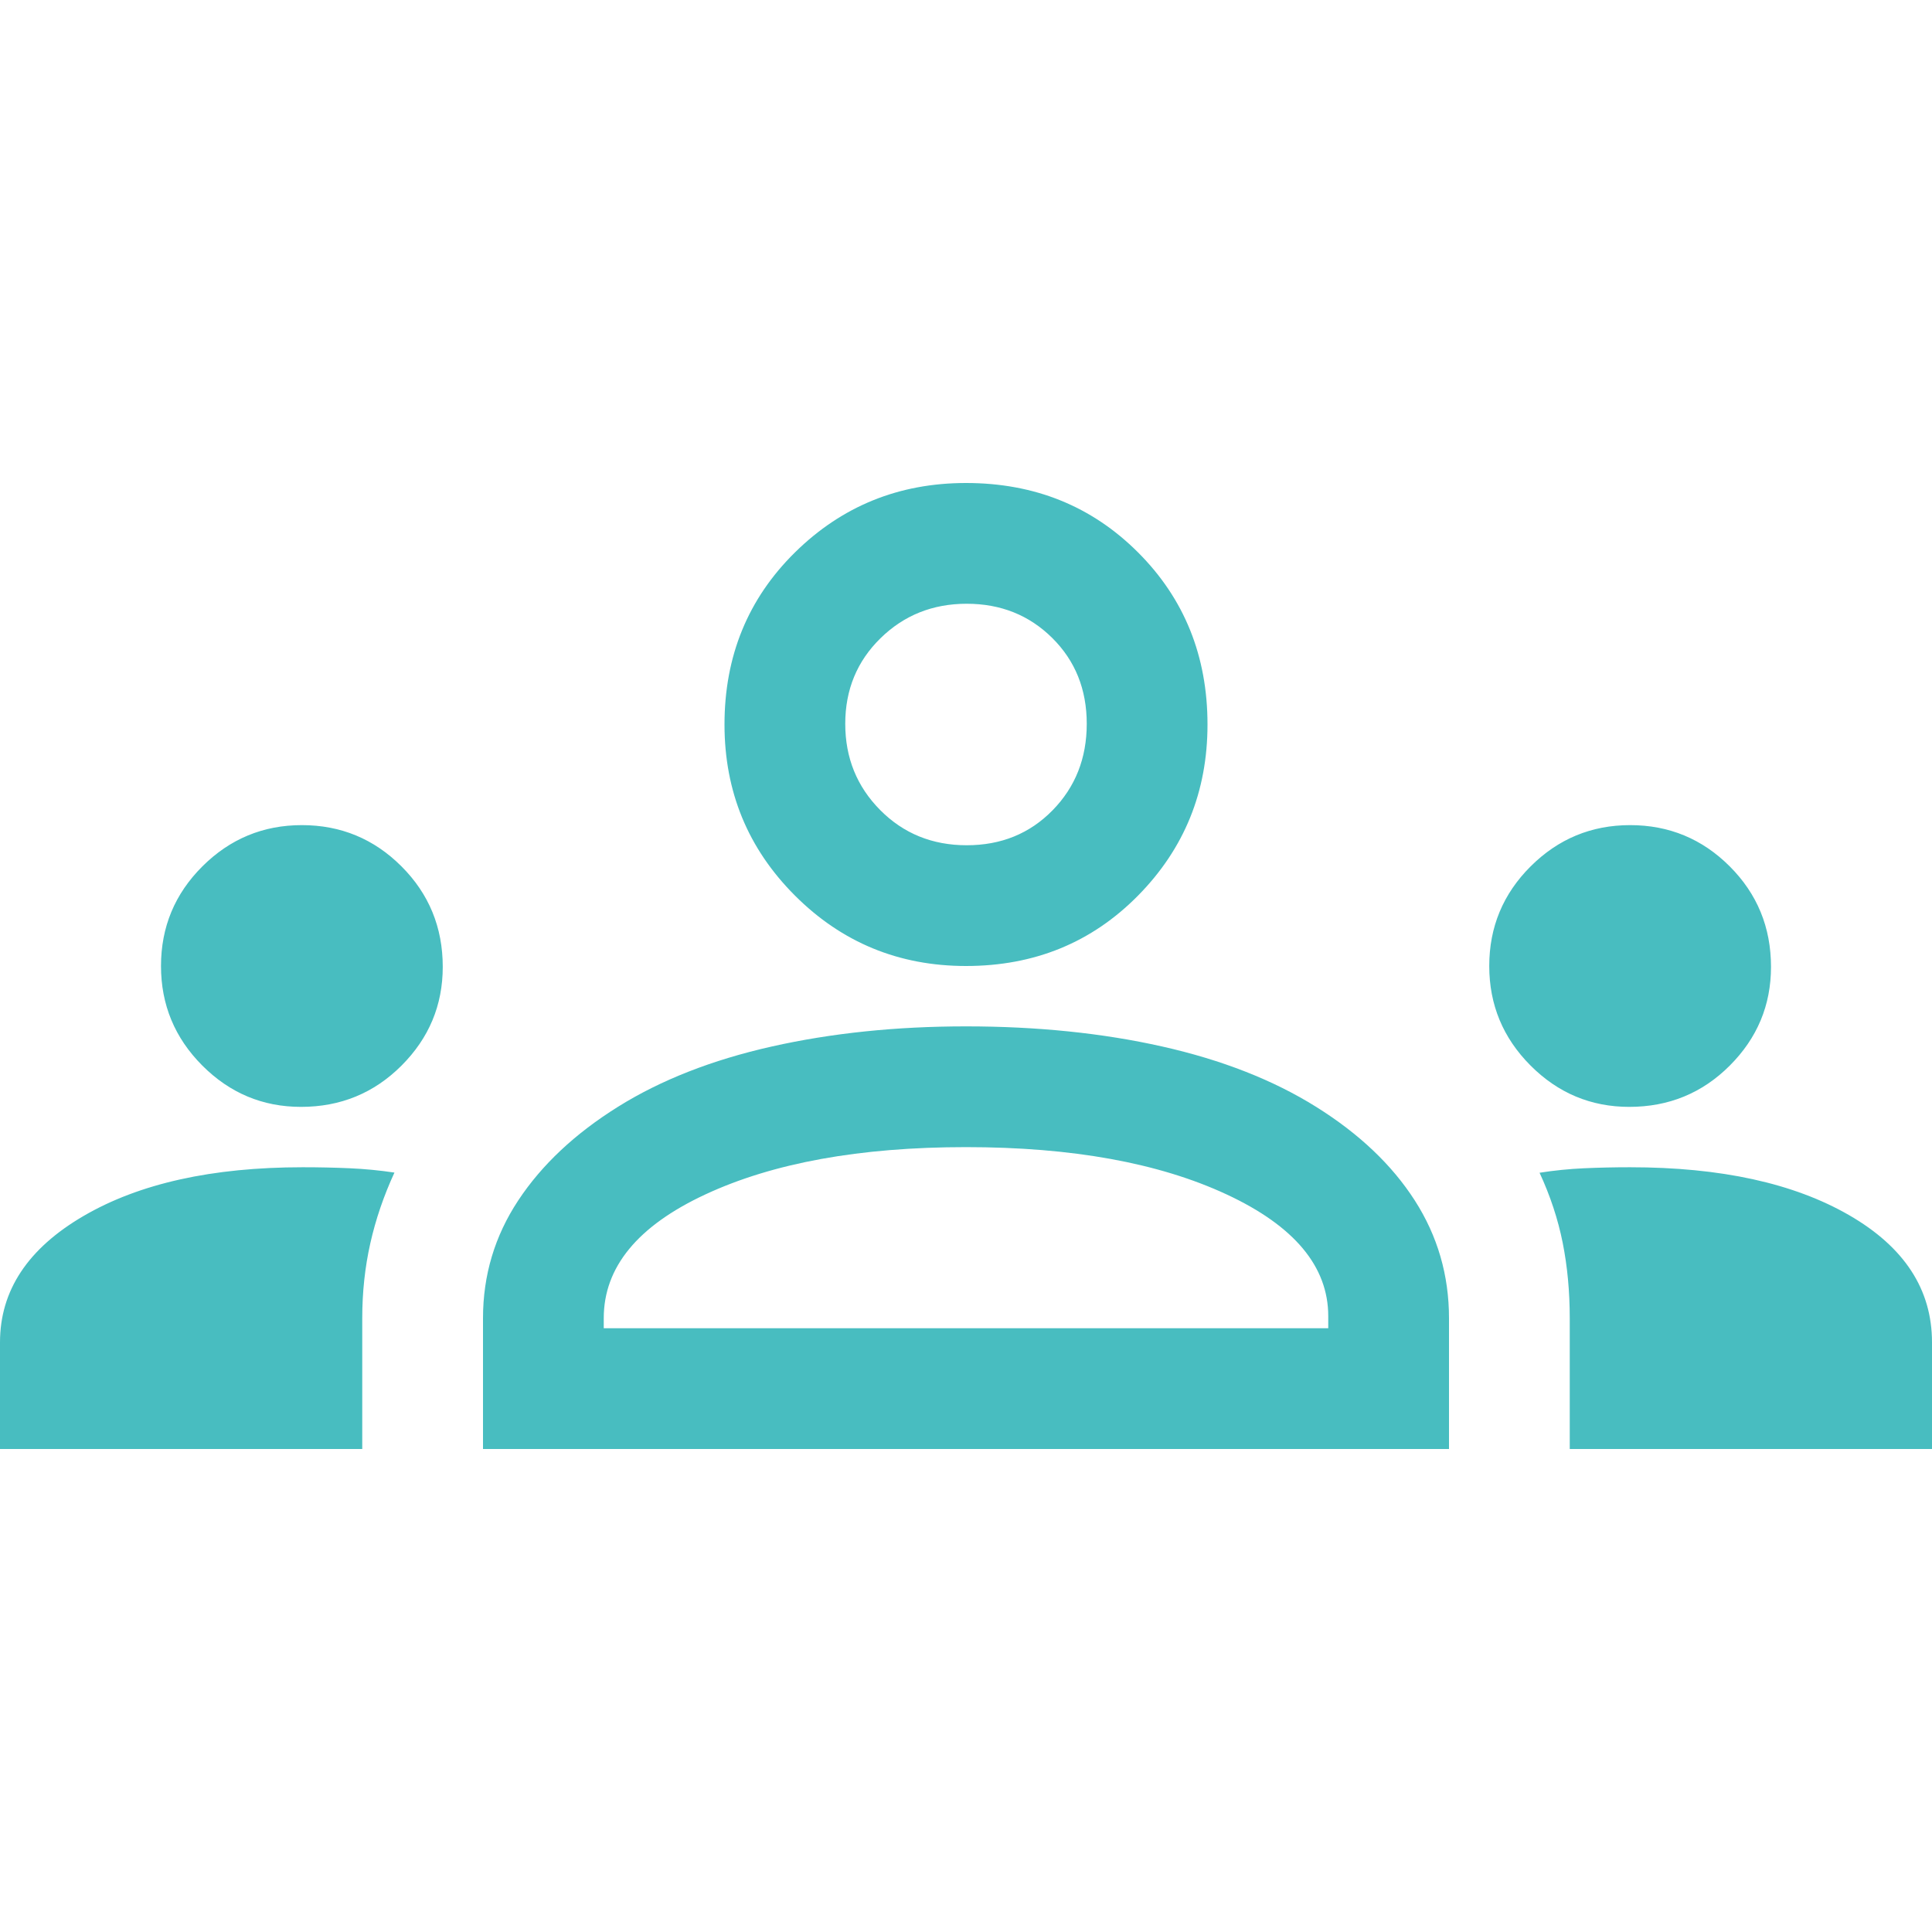 <svg xmlns="http://www.w3.org/2000/svg" height="48px" viewBox="0 -960 960 960" width="48px" fill="#48bdc0"><path d="M0-240v-53q0-38.57 41.5-62.78Q83-380 150.38-380q12.16 0 23.39.5t22.23 2.15q-8 17.35-12 35.17-4 17.81-4 37.18v65H0Zm240 0v-65q0-32 17.5-58.5T307-410q32-20 76.5-30t96.5-10q53 0 97.5 10t76.5 30q32 20 49 46.5t17 58.5v65H240Zm540 0v-65q0-19.86-3.5-37.43T765-377.27q11-1.73 22.17-2.23 11.17-.5 22.83-.5 67.5 0 108.75 23.77T960-293v53H780Zm-480-60h360v-6q0-37-50.5-60.5T480-390q-79 0-129.5 23.5T300-305v5ZM149.57-410q-28.57 0-49.07-20.56Q80-451.13 80-480q0-29 20.56-49.5Q121.13-550 150-550q29 0 49.5 20.5t20.5 49.93q0 28.57-20.5 49.07T149.57-410Zm660 0q-28.57 0-49.07-20.56Q740-451.13 740-480q0-29 20.56-49.5Q781.13-550 810-550q29 0 49.5 20.5t20.5 49.93q0 28.57-20.5 49.07T809.57-410ZM480-480q-50 0-85-35t-35-85q0-51 35-85.5t85-34.5q51 0 85.5 34.5T600-600q0 50-34.5 85T480-480Zm.35-60Q506-540 523-557.35t17-43Q540-626 522.85-643t-42.5-17q-25.35 0-42.85 17.15t-17.5 42.5q0 25.35 17.35 42.85t43 17.5ZM480-300Zm0-300Z"/></svg>